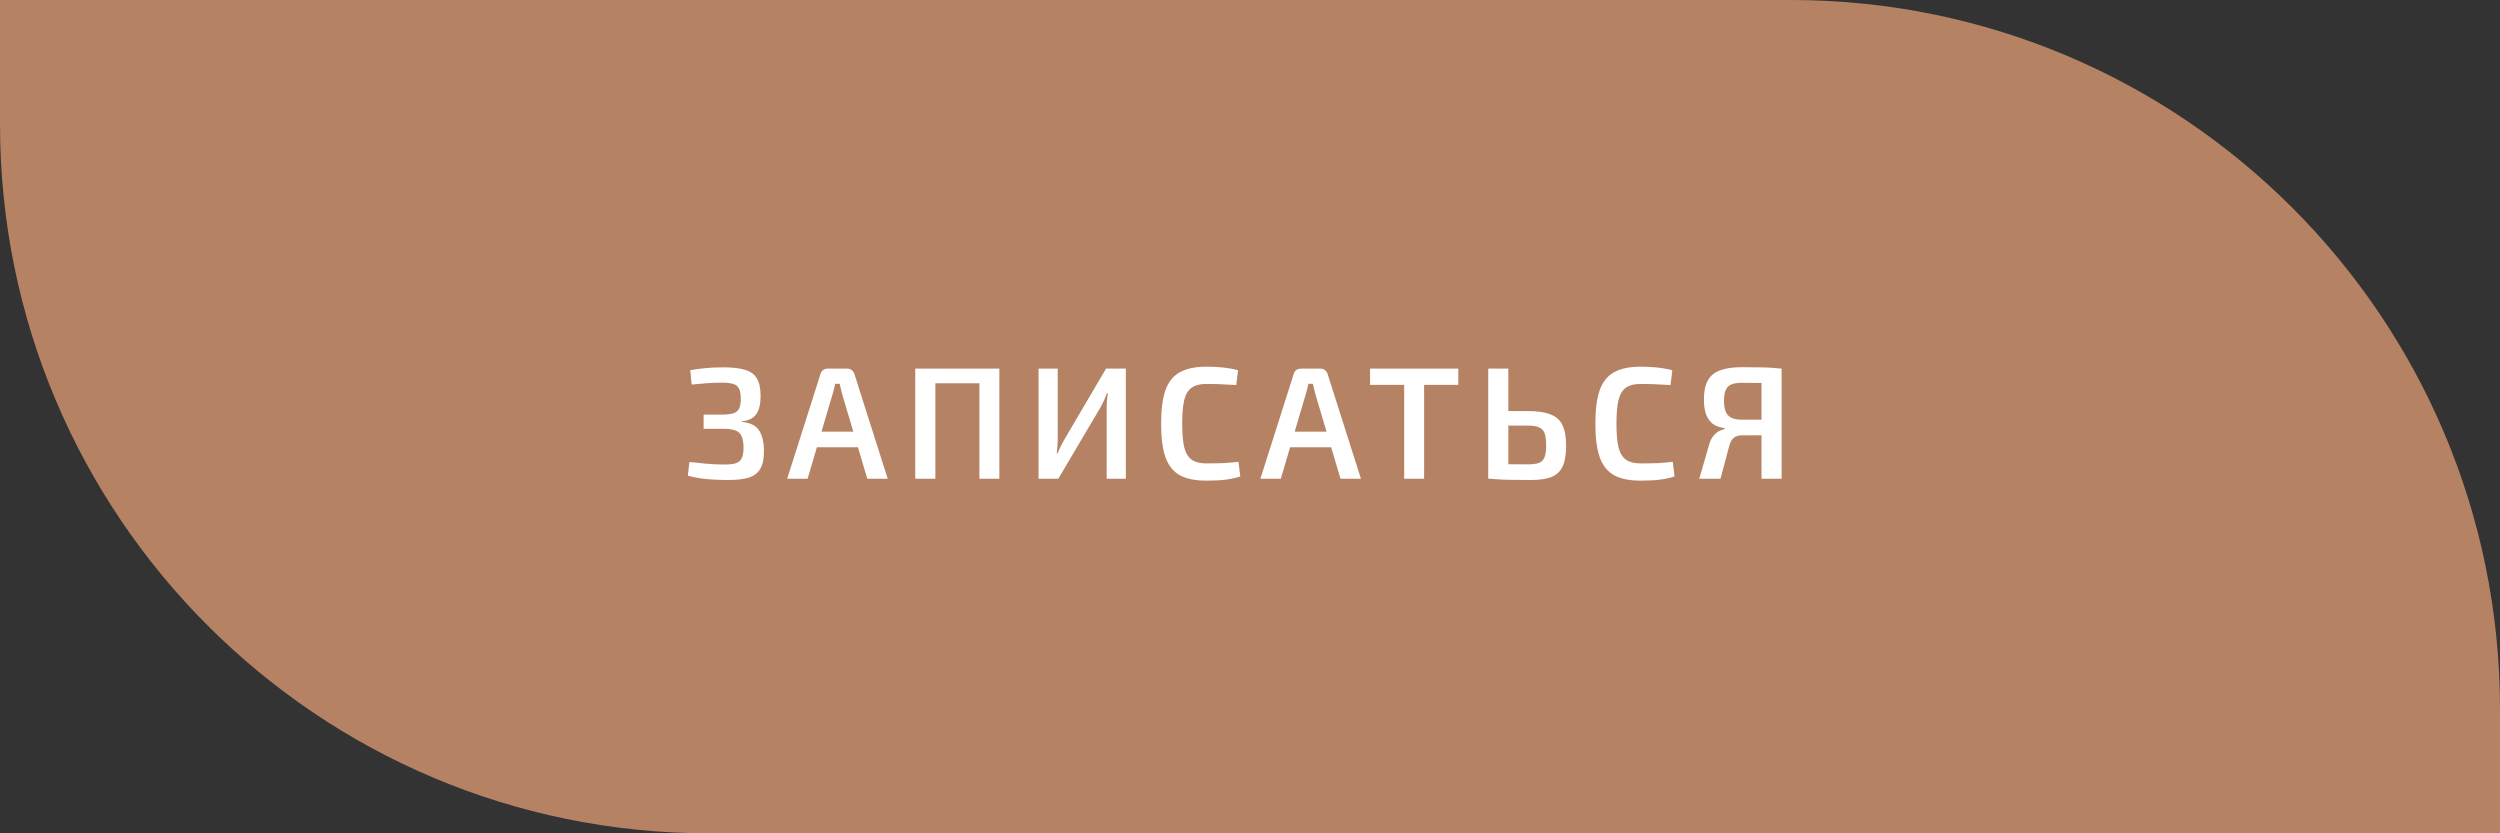 <?xml version="1.0" encoding="UTF-8"?> <svg xmlns="http://www.w3.org/2000/svg" width="282" height="94" viewBox="0 0 282 94" fill="none"><rect x="0" y="0" width="282" height="94" fill="#333333" stroke="none"/><path d="M0 0H202C246.183 0 282 35.817 282 80V94H80C35.817 94 0 58.183 0 14V0Z" fill="#B58363"></path><path d="M81.601 41.436C82.633 41.436 83.455 41.532 84.067 41.724C84.679 41.904 85.117 42.228 85.381 42.696C85.657 43.164 85.795 43.824 85.795 44.676C85.795 45.564 85.633 46.242 85.309 46.71C84.985 47.178 84.445 47.448 83.689 47.52V47.592C84.625 47.676 85.273 48 85.633 48.564C85.993 49.128 86.173 49.908 86.173 50.904C86.173 51.756 86.035 52.416 85.759 52.884C85.483 53.352 85.051 53.682 84.463 53.874C83.875 54.054 83.101 54.144 82.141 54.144C81.517 54.144 80.941 54.126 80.413 54.09C79.885 54.066 79.393 54.018 78.937 53.946C78.481 53.874 78.031 53.778 77.587 53.658L77.767 52.11C78.355 52.182 78.985 52.248 79.657 52.308C80.329 52.368 81.025 52.398 81.745 52.398C82.285 52.398 82.705 52.35 83.005 52.254C83.317 52.146 83.539 51.954 83.671 51.678C83.803 51.402 83.869 51.006 83.869 50.49C83.869 49.938 83.797 49.512 83.653 49.212C83.521 48.9 83.293 48.684 82.969 48.564C82.645 48.432 82.201 48.366 81.637 48.366H79.369V46.764H81.637C82.129 46.752 82.513 46.698 82.789 46.602C83.065 46.494 83.263 46.314 83.383 46.062C83.503 45.798 83.563 45.432 83.563 44.964C83.563 44.484 83.497 44.112 83.365 43.848C83.245 43.584 83.029 43.404 82.717 43.308C82.405 43.212 81.985 43.164 81.457 43.164C80.773 43.164 80.155 43.188 79.603 43.236C79.051 43.284 78.523 43.332 78.019 43.38L77.857 41.76C78.433 41.652 79.009 41.574 79.585 41.526C80.161 41.466 80.833 41.436 81.601 41.436ZM95.562 41.58C95.754 41.58 95.922 41.634 96.066 41.742C96.21 41.85 96.312 41.994 96.372 42.174L100.134 54H97.83L94.986 44.424C94.938 44.232 94.89 44.04 94.842 43.848C94.794 43.656 94.752 43.47 94.716 43.29H94.212C94.176 43.47 94.134 43.656 94.086 43.848C94.038 44.04 93.984 44.232 93.924 44.424L91.098 54H88.794L92.556 42.174C92.604 41.994 92.7 41.85 92.844 41.742C93 41.634 93.174 41.58 93.366 41.58H95.562ZM97.65 48.69V50.454H91.26V48.69H97.65ZM105.509 41.58V54H103.241V41.58H105.509ZM110.675 41.58V43.236H105.365V41.58H110.675ZM112.727 41.58V54H110.477V41.58H112.727ZM126.994 41.58V54H124.834V45.918C124.834 45.654 124.846 45.39 124.87 45.126C124.894 44.862 124.924 44.604 124.96 44.352H124.852C124.768 44.604 124.666 44.862 124.546 45.126C124.426 45.378 124.306 45.624 124.186 45.864L119.38 54H117.148V41.58H119.308V49.554C119.308 49.818 119.296 50.088 119.272 50.364C119.248 50.64 119.224 50.91 119.2 51.174H119.272C119.38 50.922 119.494 50.67 119.614 50.418C119.746 50.154 119.878 49.902 120.01 49.662L124.762 41.58H126.994ZM136.069 41.364C136.633 41.364 137.113 41.382 137.509 41.418C137.905 41.442 138.271 41.484 138.607 41.544C138.943 41.592 139.291 41.664 139.651 41.76L139.453 43.434C139.081 43.41 138.733 43.392 138.409 43.38C138.085 43.356 137.737 43.338 137.365 43.326C137.005 43.314 136.573 43.308 136.069 43.308C135.373 43.308 134.827 43.446 134.431 43.722C134.035 43.998 133.753 44.46 133.585 45.108C133.429 45.756 133.351 46.65 133.351 47.79C133.351 48.93 133.429 49.824 133.585 50.472C133.753 51.12 134.035 51.582 134.431 51.858C134.827 52.134 135.373 52.272 136.069 52.272C136.873 52.272 137.545 52.26 138.085 52.236C138.637 52.2 139.177 52.152 139.705 52.092L139.903 53.748C139.363 53.916 138.805 54.036 138.229 54.108C137.653 54.18 136.933 54.216 136.069 54.216C134.821 54.216 133.825 54.012 133.081 53.604C132.337 53.184 131.797 52.506 131.461 51.57C131.137 50.634 130.975 49.374 130.975 47.79C130.975 46.206 131.137 44.946 131.461 44.01C131.797 43.074 132.337 42.402 133.081 41.994C133.825 41.574 134.821 41.364 136.069 41.364ZM148.94 41.58C149.132 41.58 149.3 41.634 149.444 41.742C149.588 41.85 149.69 41.994 149.75 42.174L153.512 54H151.208L148.364 44.424C148.316 44.232 148.268 44.04 148.22 43.848C148.172 43.656 148.13 43.47 148.094 43.29H147.59C147.554 43.47 147.512 43.656 147.464 43.848C147.416 44.04 147.362 44.232 147.302 44.424L144.476 54H142.172L145.934 42.174C145.982 41.994 146.078 41.85 146.222 41.742C146.378 41.634 146.552 41.58 146.744 41.58H148.94ZM151.028 48.69V50.454H144.638V48.69H151.028ZM160.641 41.58V54H158.391V41.58H160.641ZM164.493 41.58V43.416H154.539V41.58H164.493ZM172.319 46.368C173.411 46.368 174.269 46.494 174.893 46.746C175.529 46.986 175.979 47.388 176.243 47.952C176.519 48.516 176.657 49.29 176.657 50.274C176.657 51.294 176.519 52.086 176.243 52.65C175.979 53.202 175.553 53.592 174.965 53.82C174.389 54.036 173.633 54.144 172.697 54.144C171.965 54.144 171.329 54.138 170.789 54.126C170.261 54.126 169.775 54.114 169.331 54.09C168.887 54.066 168.419 54.036 167.927 54L168.179 52.326C168.467 52.338 168.971 52.35 169.691 52.362C170.423 52.374 171.299 52.38 172.319 52.38C172.883 52.38 173.309 52.326 173.597 52.218C173.897 52.098 174.107 51.882 174.227 51.57C174.347 51.246 174.407 50.796 174.407 50.22C174.407 49.668 174.353 49.23 174.245 48.906C174.137 48.582 173.933 48.354 173.633 48.222C173.333 48.078 172.895 48.006 172.319 48.006H168.161V46.368H172.319ZM170.141 41.58V54H167.873V41.58H170.141ZM185.053 41.364C185.617 41.364 186.097 41.382 186.493 41.418C186.889 41.442 187.255 41.484 187.591 41.544C187.927 41.592 188.275 41.664 188.635 41.76L188.437 43.434C188.065 43.41 187.717 43.392 187.393 43.38C187.069 43.356 186.721 43.338 186.349 43.326C185.989 43.314 185.557 43.308 185.053 43.308C184.357 43.308 183.811 43.446 183.415 43.722C183.019 43.998 182.737 44.46 182.569 45.108C182.413 45.756 182.335 46.65 182.335 47.79C182.335 48.93 182.413 49.824 182.569 50.472C182.737 51.12 183.019 51.582 183.415 51.858C183.811 52.134 184.357 52.272 185.053 52.272C185.857 52.272 186.529 52.26 187.069 52.236C187.621 52.2 188.161 52.152 188.689 52.092L188.887 53.748C188.347 53.916 187.789 54.036 187.213 54.108C186.637 54.18 185.917 54.216 185.053 54.216C183.805 54.216 182.809 54.012 182.065 53.604C181.321 53.184 180.781 52.506 180.445 51.57C180.121 50.634 179.959 49.374 179.959 47.79C179.959 46.206 180.121 44.946 180.445 44.01C180.781 43.074 181.321 42.402 182.065 41.994C182.809 41.574 183.805 41.364 185.053 41.364ZM196.484 41.418C197.18 41.418 197.774 41.424 198.266 41.436C198.77 41.436 199.226 41.448 199.634 41.472C200.054 41.496 200.498 41.532 200.966 41.58L200.696 43.254C200.432 43.23 199.934 43.212 199.202 43.2C198.47 43.188 197.576 43.182 196.52 43.182C196.004 43.182 195.596 43.242 195.296 43.362C195.008 43.482 194.798 43.692 194.666 43.992C194.534 44.28 194.468 44.694 194.468 45.234C194.468 45.702 194.528 46.092 194.648 46.404C194.768 46.716 194.972 46.95 195.26 47.106C195.56 47.262 195.962 47.34 196.466 47.34H200.624L200.678 49.05C200.486 49.062 200.27 49.074 200.03 49.086C199.79 49.086 199.502 49.086 199.166 49.086C198.842 49.086 198.464 49.092 198.032 49.104C197.6 49.104 197.09 49.104 196.502 49.104C196.118 49.104 195.812 49.194 195.584 49.374C195.356 49.542 195.182 49.848 195.062 50.292L194.072 54H191.678L192.776 50.202C192.884 49.794 193.034 49.47 193.226 49.23C193.418 48.978 193.628 48.786 193.856 48.654C194.096 48.522 194.324 48.438 194.54 48.402V48.294C193.964 48.222 193.502 48.048 193.154 47.772C192.818 47.484 192.572 47.112 192.416 46.656C192.272 46.2 192.2 45.678 192.2 45.09C192.2 44.178 192.344 43.458 192.632 42.93C192.932 42.39 193.394 42.006 194.018 41.778C194.654 41.538 195.476 41.418 196.484 41.418ZM200.966 41.58V54H198.698V41.58H200.966Z" fill="white"></path></svg> 